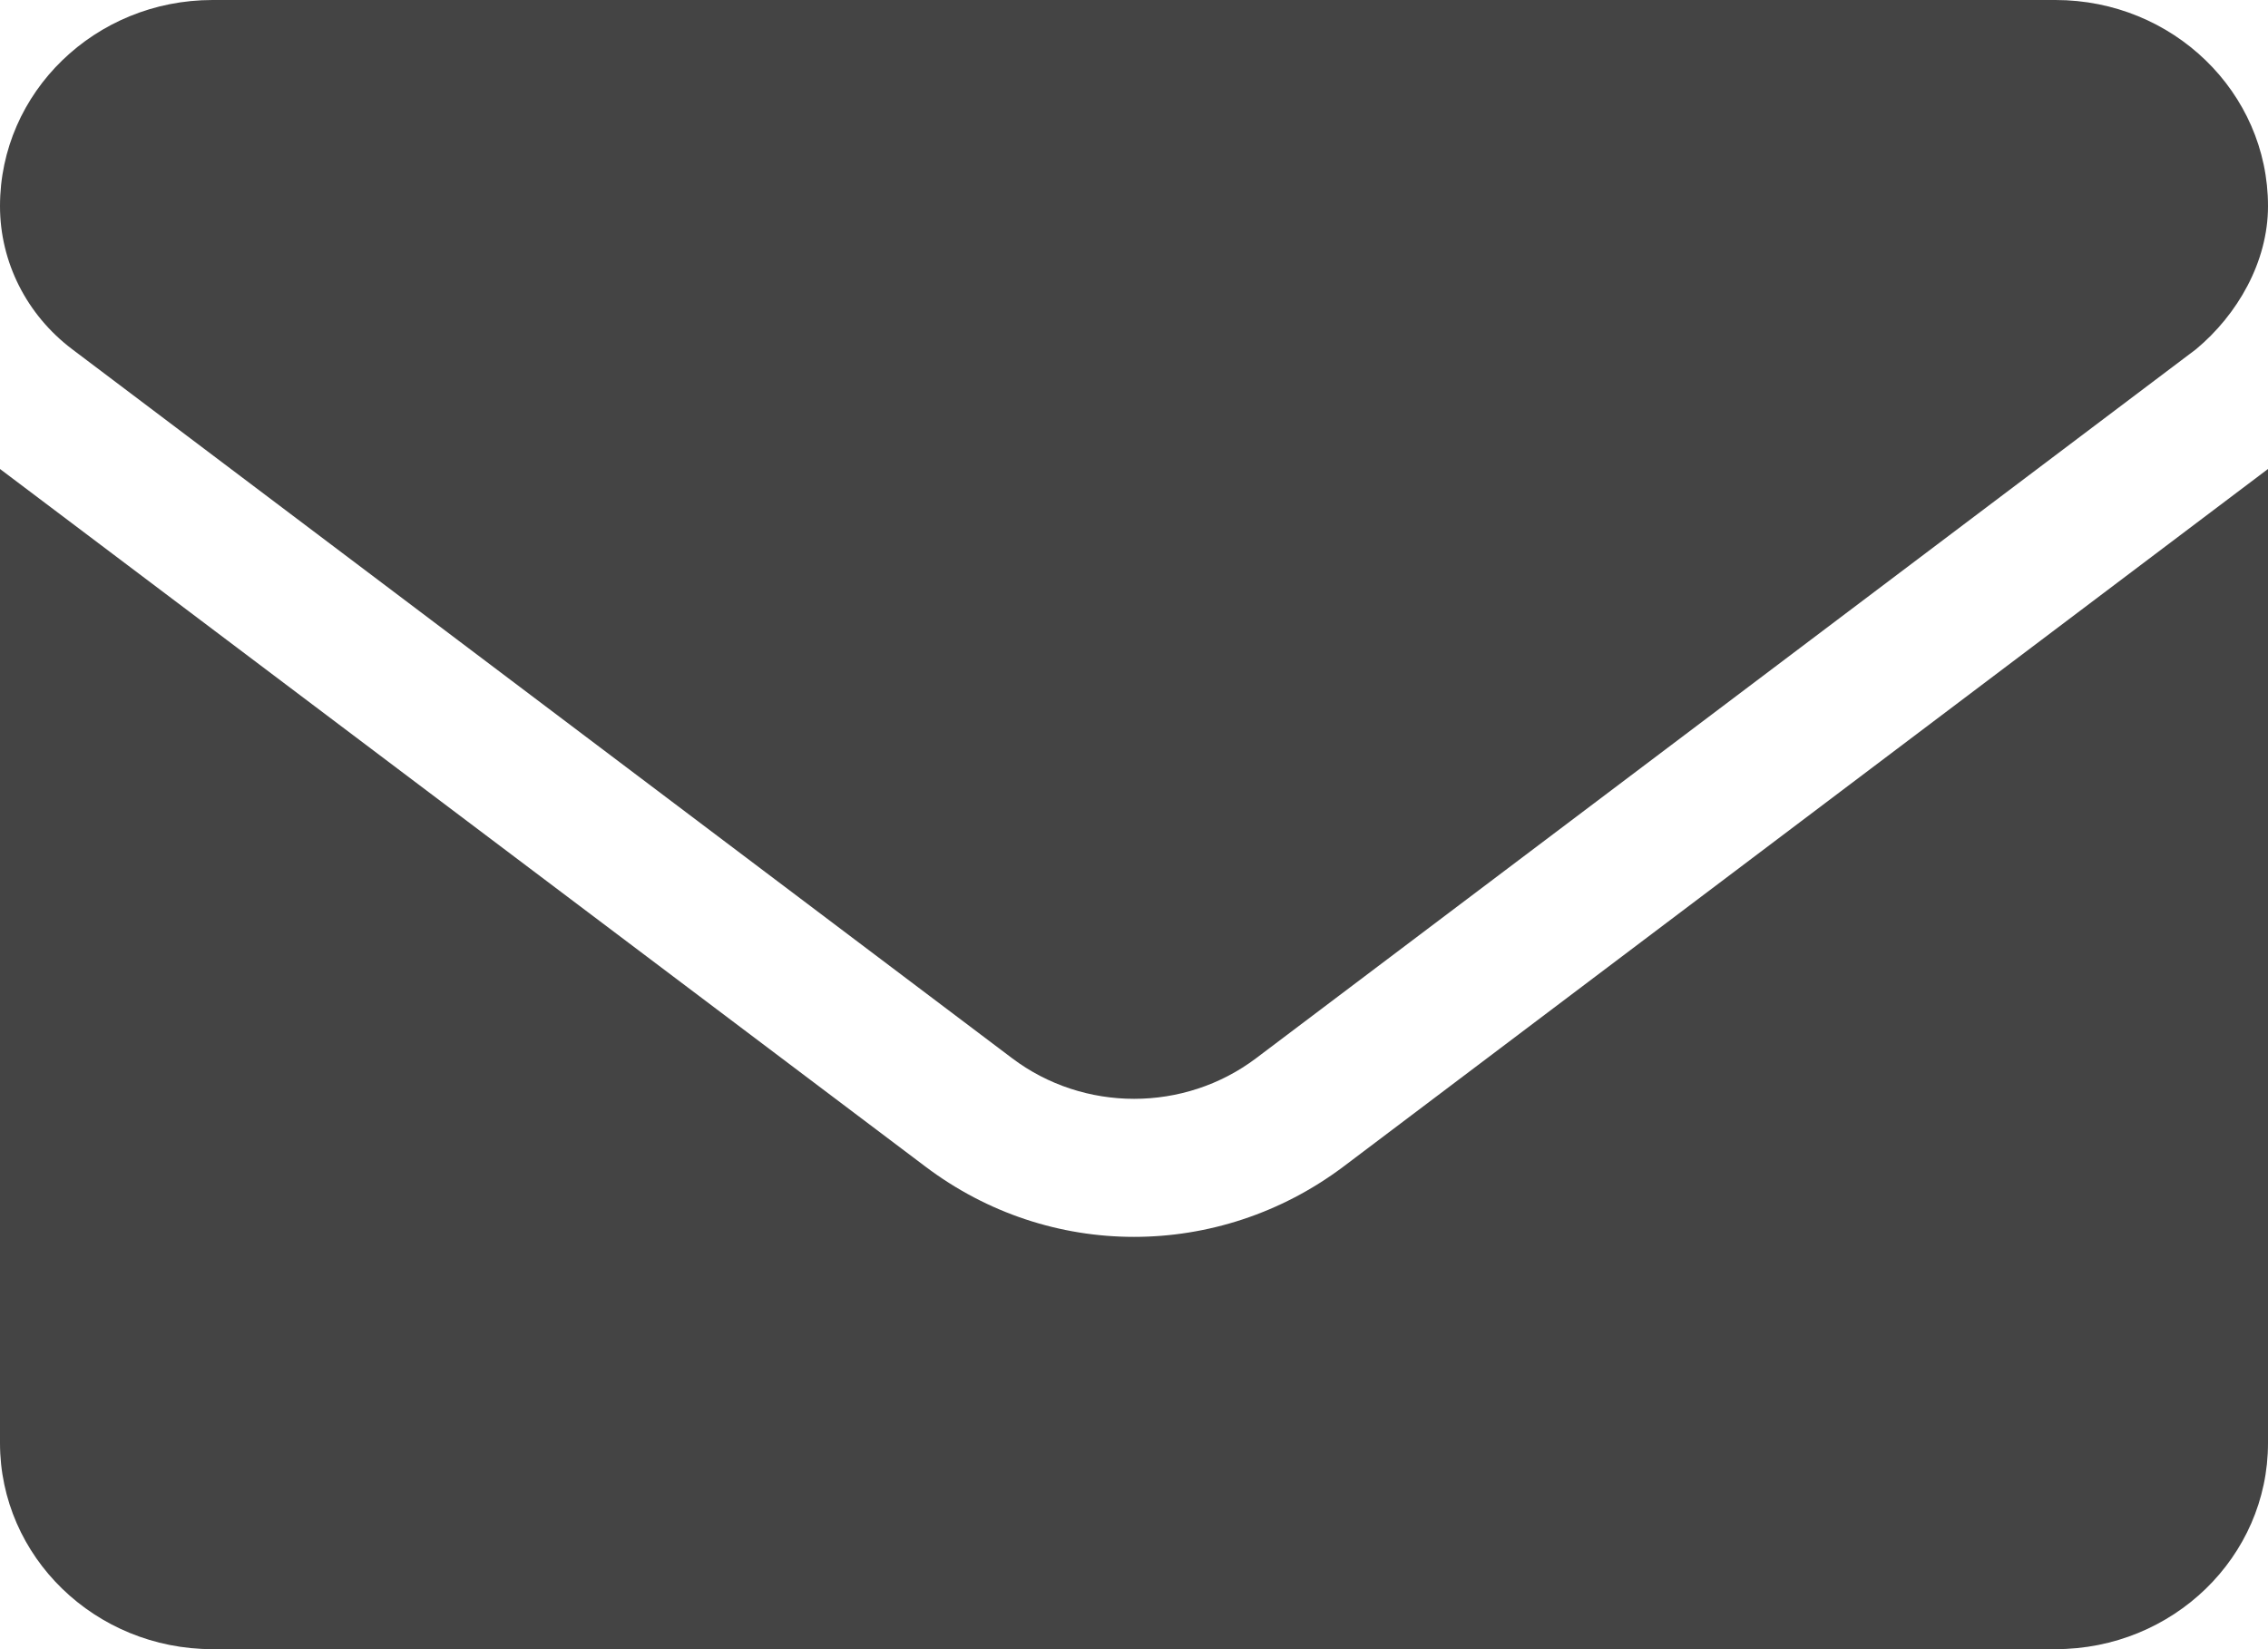 <svg width="22" height="16" viewBox="0 0 22 16" fill="none" xmlns="http://www.w3.org/2000/svg">
<path d="M11 12C10.29 12 9.579 11.774 8.974 11.316L0 4.55V14C0 15.104 0.923 16 2.062 16H19.938C21.077 16 22 15.105 22 14V4.55L13.028 11.321C12.422 11.775 11.709 12 11 12ZM0.7 3.388L9.818 10.267C10.514 10.792 11.488 10.792 12.184 10.267L21.302 3.388C21.703 3.054 22 2.542 22 2C22 0.895 21.076 0 19.938 0H2.062C0.923 0 0 0.895 0 2C0 2.542 0.258 3.054 0.7 3.388Z" fill="#444444"/>
</svg>
